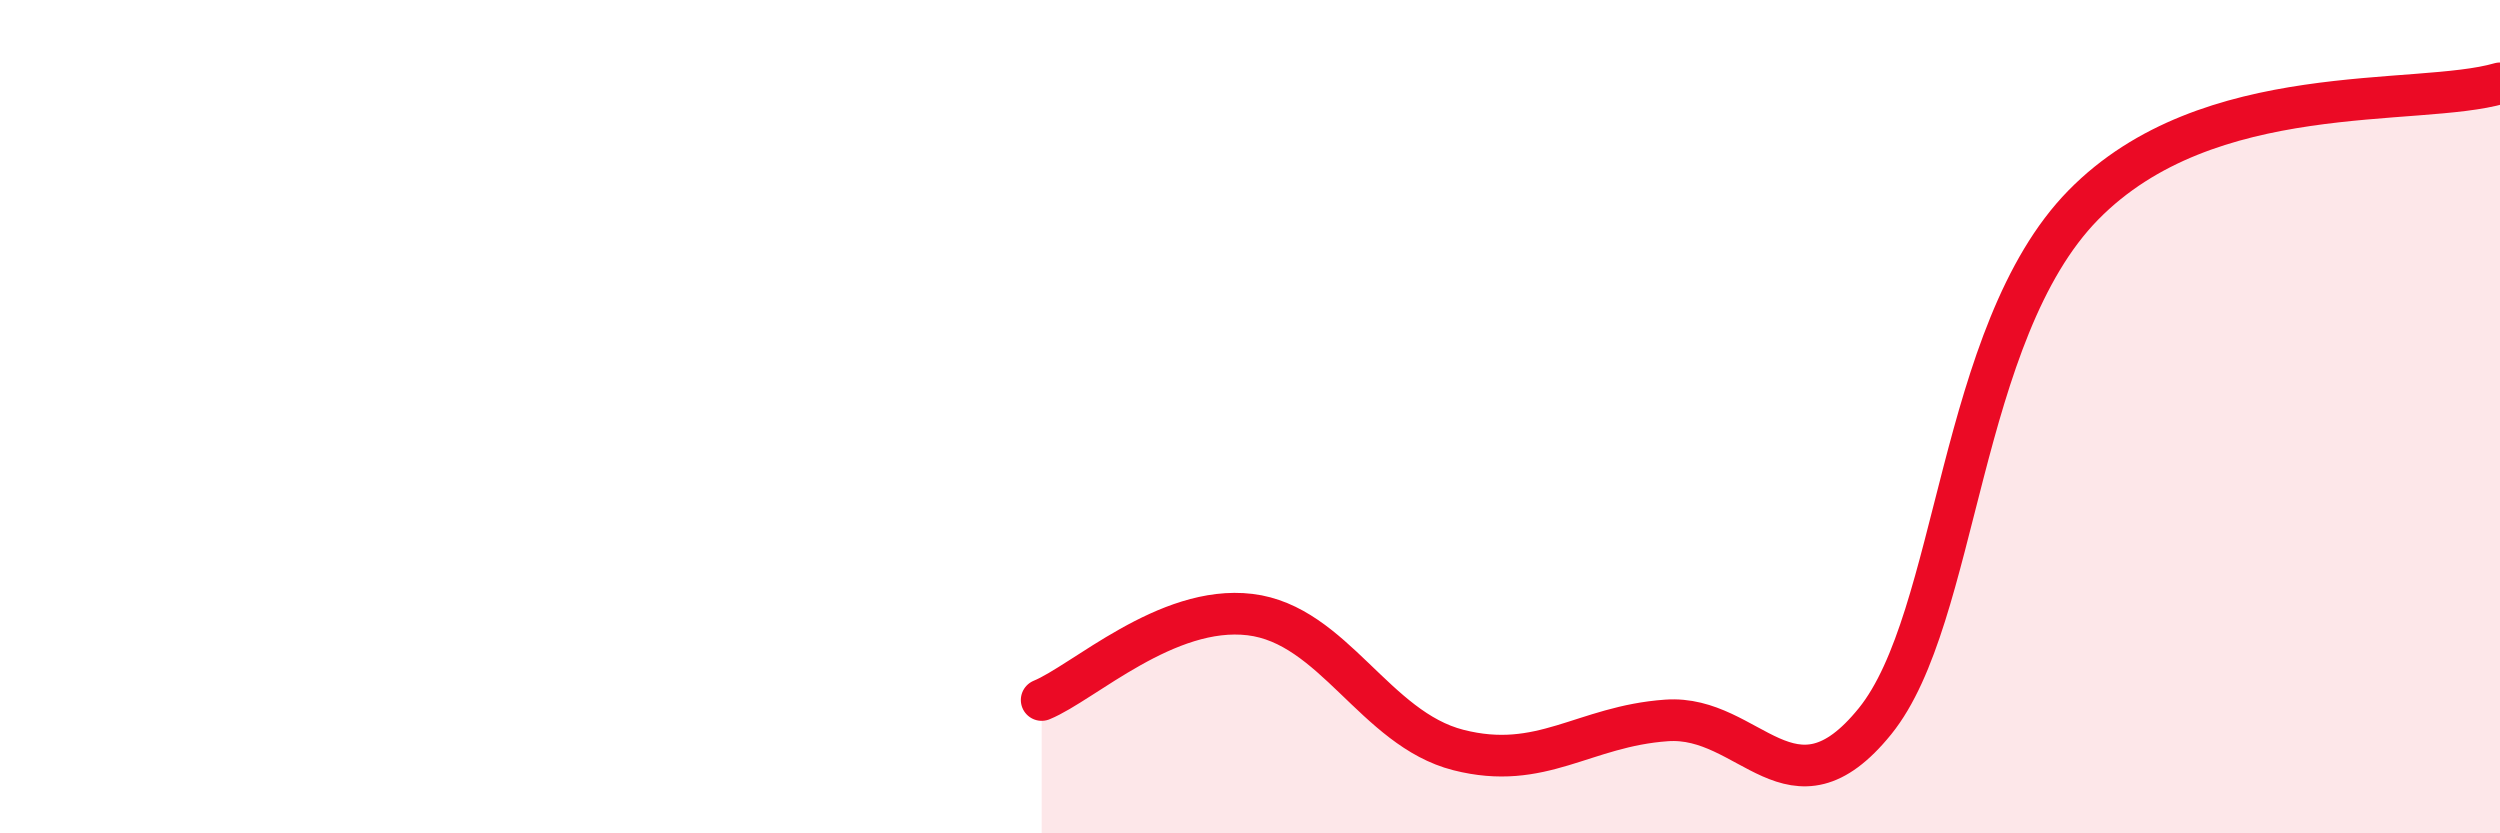 
    <svg width="60" height="20" viewBox="0 0 60 20" xmlns="http://www.w3.org/2000/svg">
      <path
        d="M 25,16.8 C 26,16.39 28,14.51 30,14.75 C 32,14.99 33,17.49 35,18 C 37,18.51 38,17.43 40,17.29 C 42,17.15 43,19.78 45,17.31 C 47,14.84 47,7.98 50,4.92 C 53,1.86 58,2.58 60,2L60 20L25 20Z"
        fill="#EB0A25"
        opacity="0.1"
        stroke-linecap="round"
        stroke-linejoin="round"
      />
      <path
        d="M 25,16.8 C 26,16.39 28,14.51 30,14.75 C 32,14.99 33,17.49 35,18 C 37,18.51 38,17.43 40,17.29 C 42,17.15 43,19.78 45,17.31 C 47,14.84 47,7.98 50,4.92 C 53,1.86 58,2.58 60,2"
        stroke="#EB0A25"
        stroke-width="1"
        fill="none"
        stroke-linecap="round"
        stroke-linejoin="round"
      />
    </svg>
  